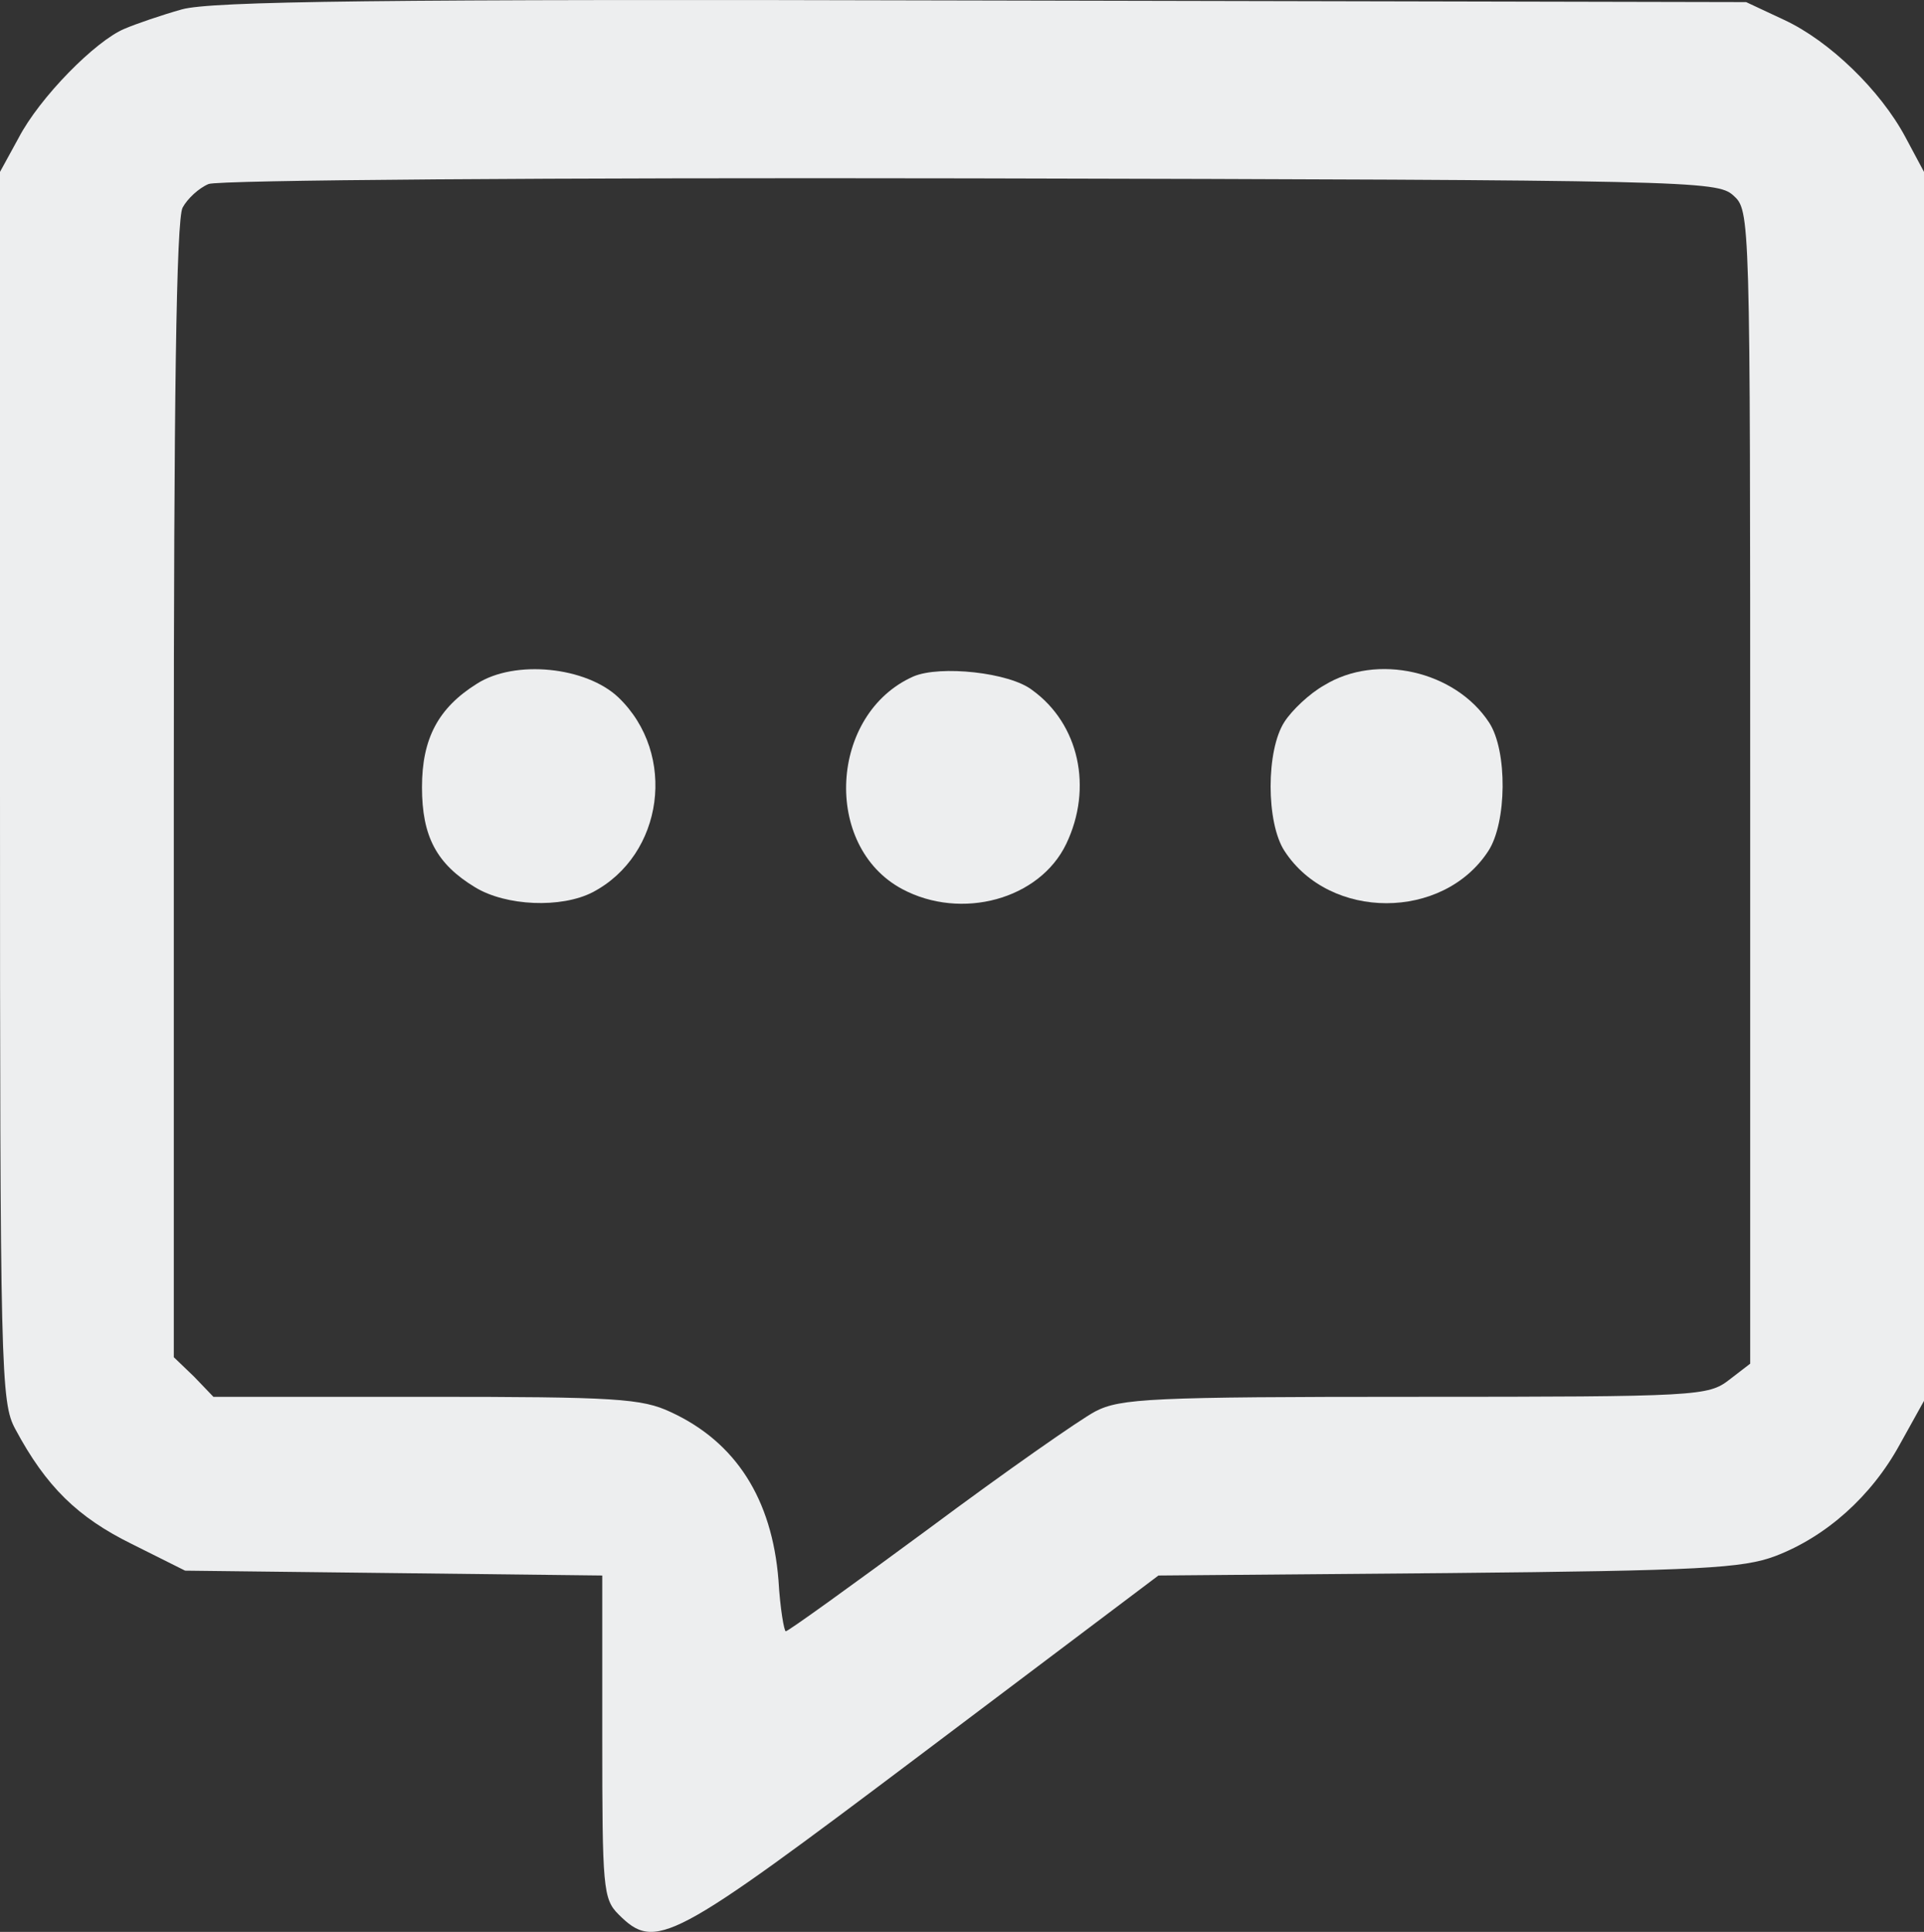 <svg xmlns="http://www.w3.org/2000/svg" version="1.0" preserveAspectRatio="xMidYMid meet" viewBox="35.5 18.24 238 238.94">

<rect x="35.5" y="18.24" width="238" height="238.94" fill="#333333" stroke="none"/>

<g transform="translate(0,280) scale(0.1,-0.1)" fill="#edeeef" stroke="none">
<path d="M580 2606 c-25 -7 -57 -18 -71 -24 -36 -15 -105 -85 -131 -135 l-23 -42 0 -760 c0 -726 1 -762 19 -795 38 -71 77 -109 144 -142 l66 -33 258 -3 258 -3 0 -200 c0 -186 1 -200 20 -219 46 -46 64 -36 376 199 l292 220 358 3 c313 3 365 6 405 21 63 24 119 74 154 138 l30 54 0 760 0 760 -23 43 c-31 58 -94 119 -150 145 l-47 22 -945 2 c-751 2 -954 -1 -990 -11z m1919 -230 c21 -19 21 -20 21 -732 l0 -713 -26 -20 c-26 -20 -38 -21 -388 -21 -327 0 -365 -2 -396 -18 -19 -10 -112 -75 -206 -145 -95 -70 -174 -127 -177 -127 -2 0 -7 28 -9 63 -8 101 -53 171 -133 208 -36 17 -68 19 -303 19 l-263 0 -24 25 -25 24 0 701 c0 477 3 708 11 721 6 11 20 24 32 29 12 5 424 8 943 7 891 -2 923 -3 943 -21z" fill="#edeeef"/>
<path d="M945 1772 c-48 -30 -68 -68 -68 -128 0 -61 18 -95 66 -124 38 -23 106 -26 145 -6 88 46 105 171 32 241 -40 38 -128 47 -175 17z" fill="#edeeef"/>
<path d="M1485 1781 c-104 -46 -113 -210 -14 -263 73 -39 170 -13 203 56 33 69 16 148 -42 190 -28 22 -114 31 -147 17z" fill="#edeeef"/>
<path d="M1993 1770 c-18 -10 -40 -31 -49 -45 -23 -35 -23 -125 0 -160 56 -86 196 -86 252 0 23 35 24 124 1 159 -42 64 -139 86 -204 46z" fill="#edeeef"/>
</g>
</svg>